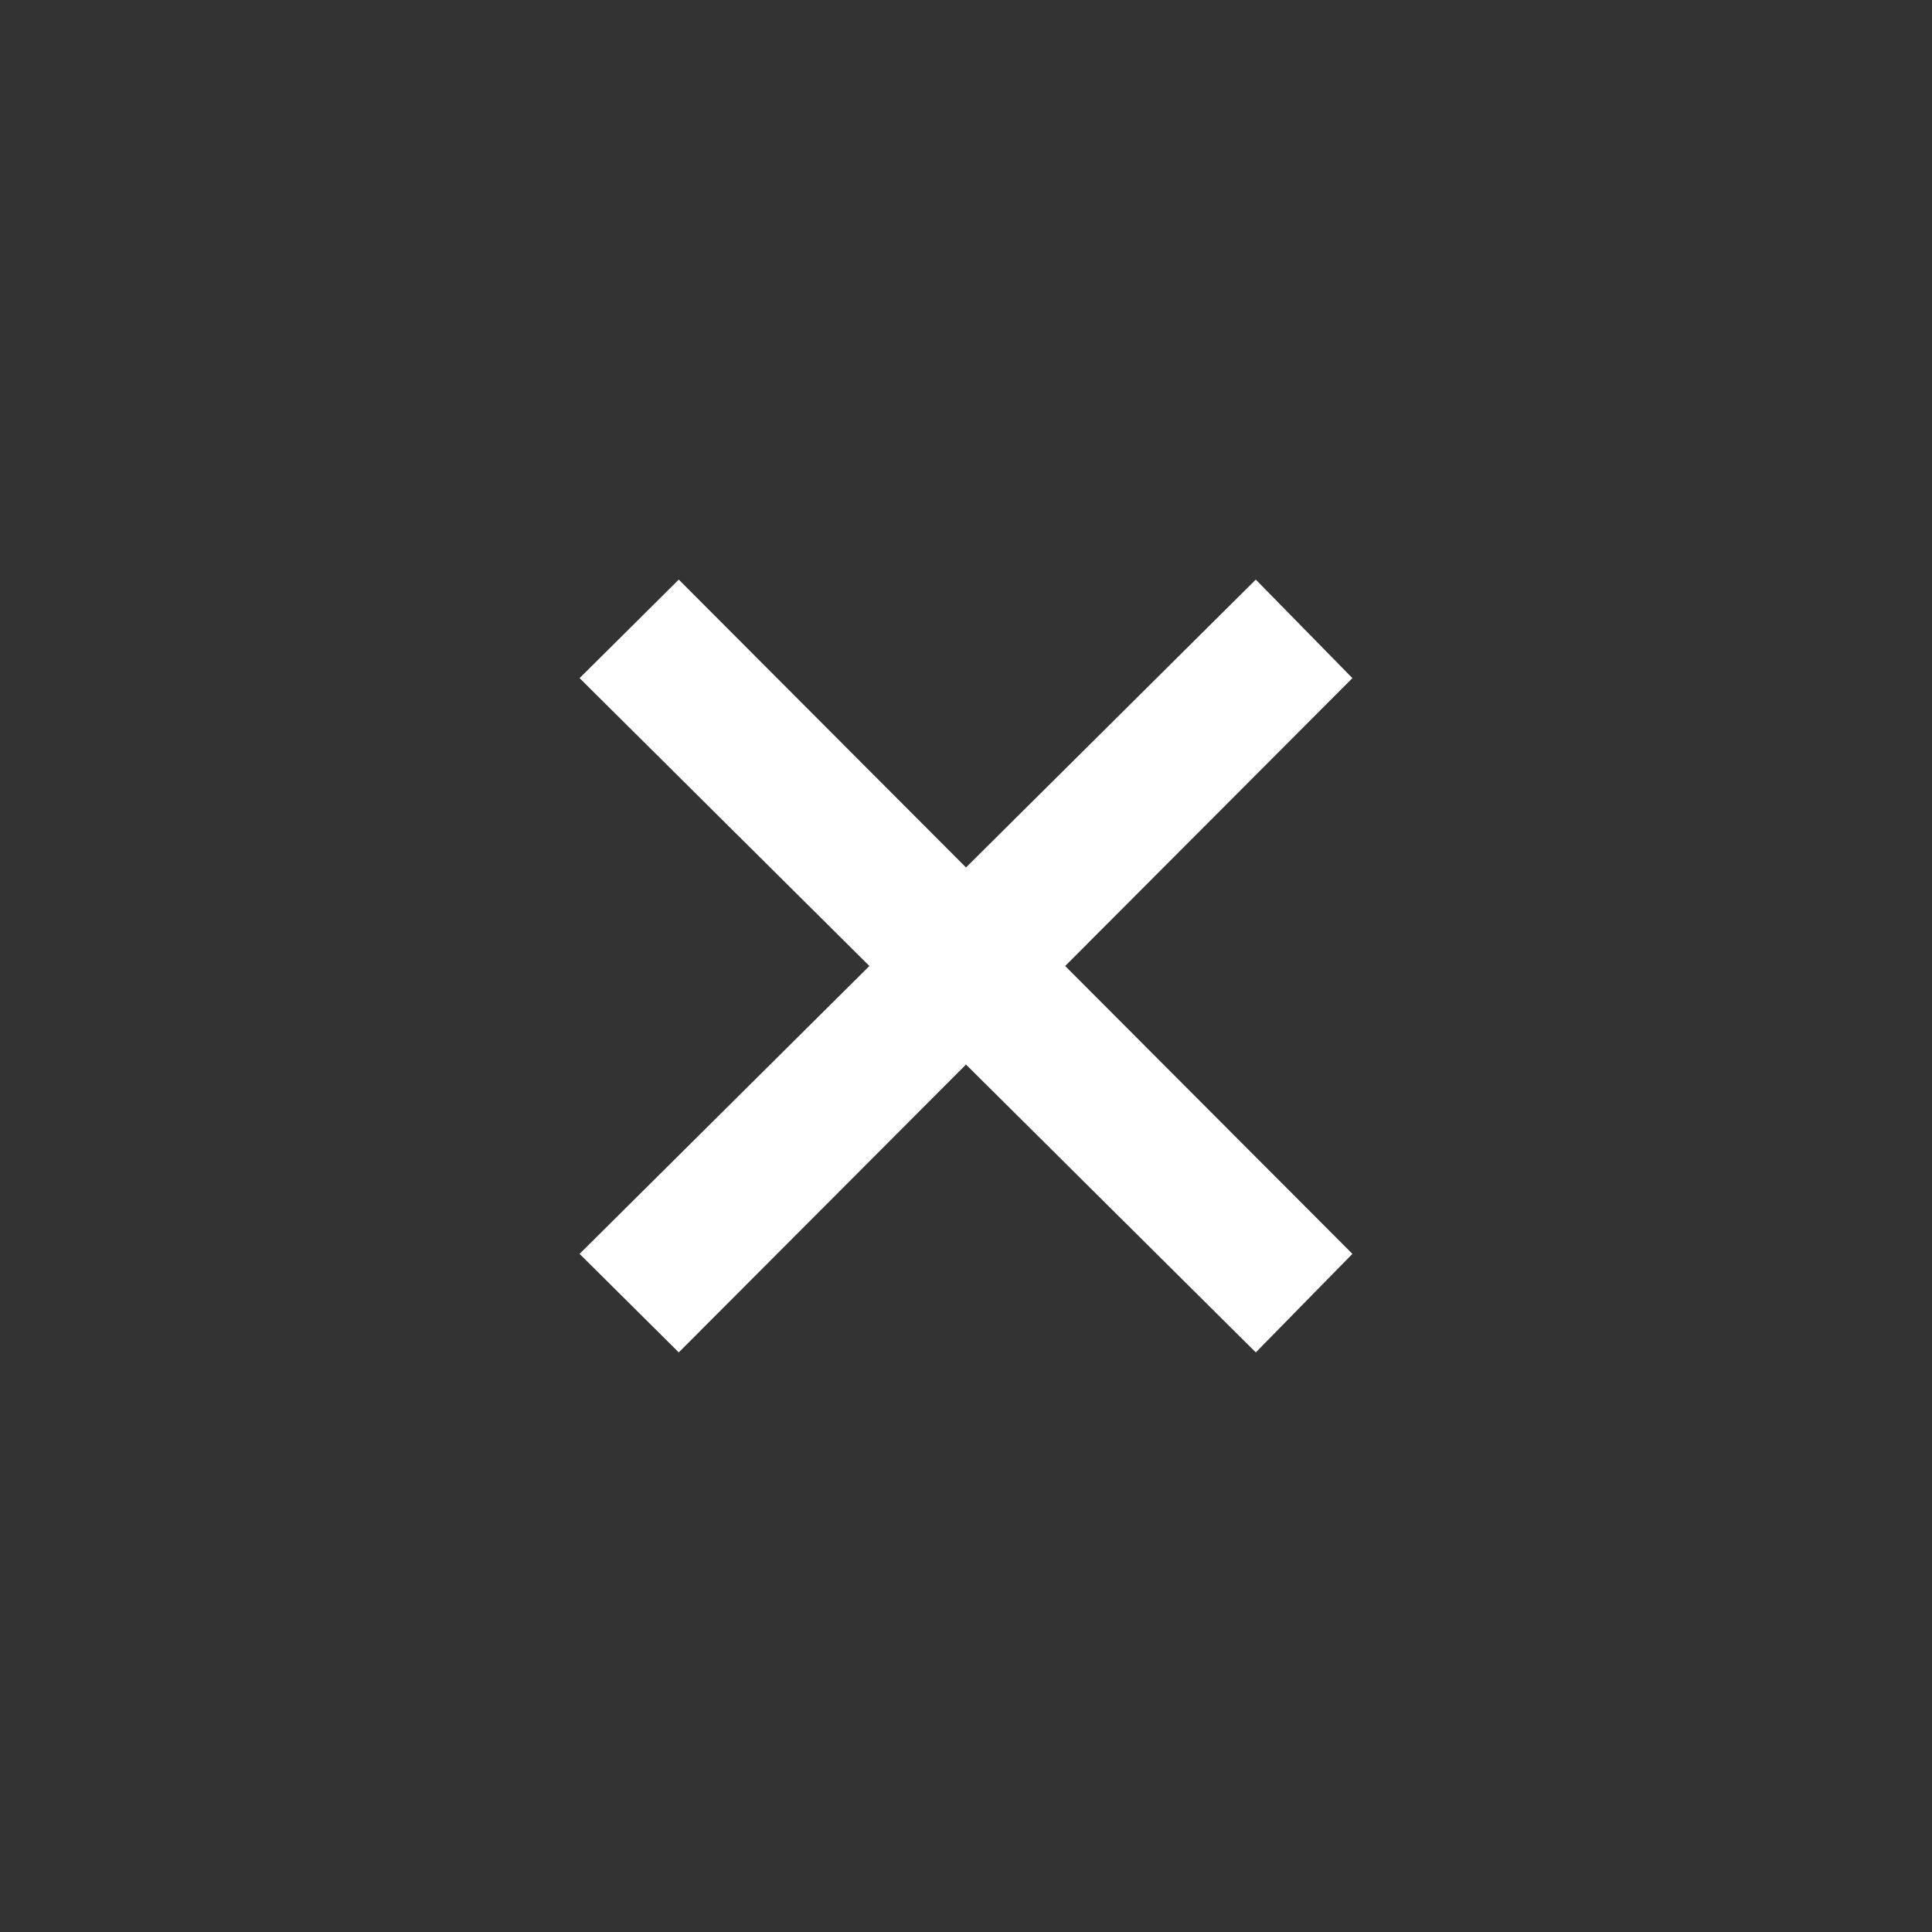 <svg xmlns="http://www.w3.org/2000/svg" width="60" height="60" viewBox="0 0 60 60">
  <rect x="0" y="0" width="60" height="60" fill="#333333" stroke="none"/>
  <defs>
    <style>
      .cls-1 {
        fill: none;
      }

      .cls-2 {
        fill: #fff;
      }
    </style>
  </defs>
  <g>
    <g>
      <circle class="cls-1" cx="30" cy="30" r="30"/>
      <path class="cls-2" d="M39,42,30,33.06,21.08,42,18,38.94,27,30,18,21.06,21.08,18,30,26.94,39,18,42,21.06,33.08,30,42,38.94Z"/>
    </g>
  </g>
</svg>
